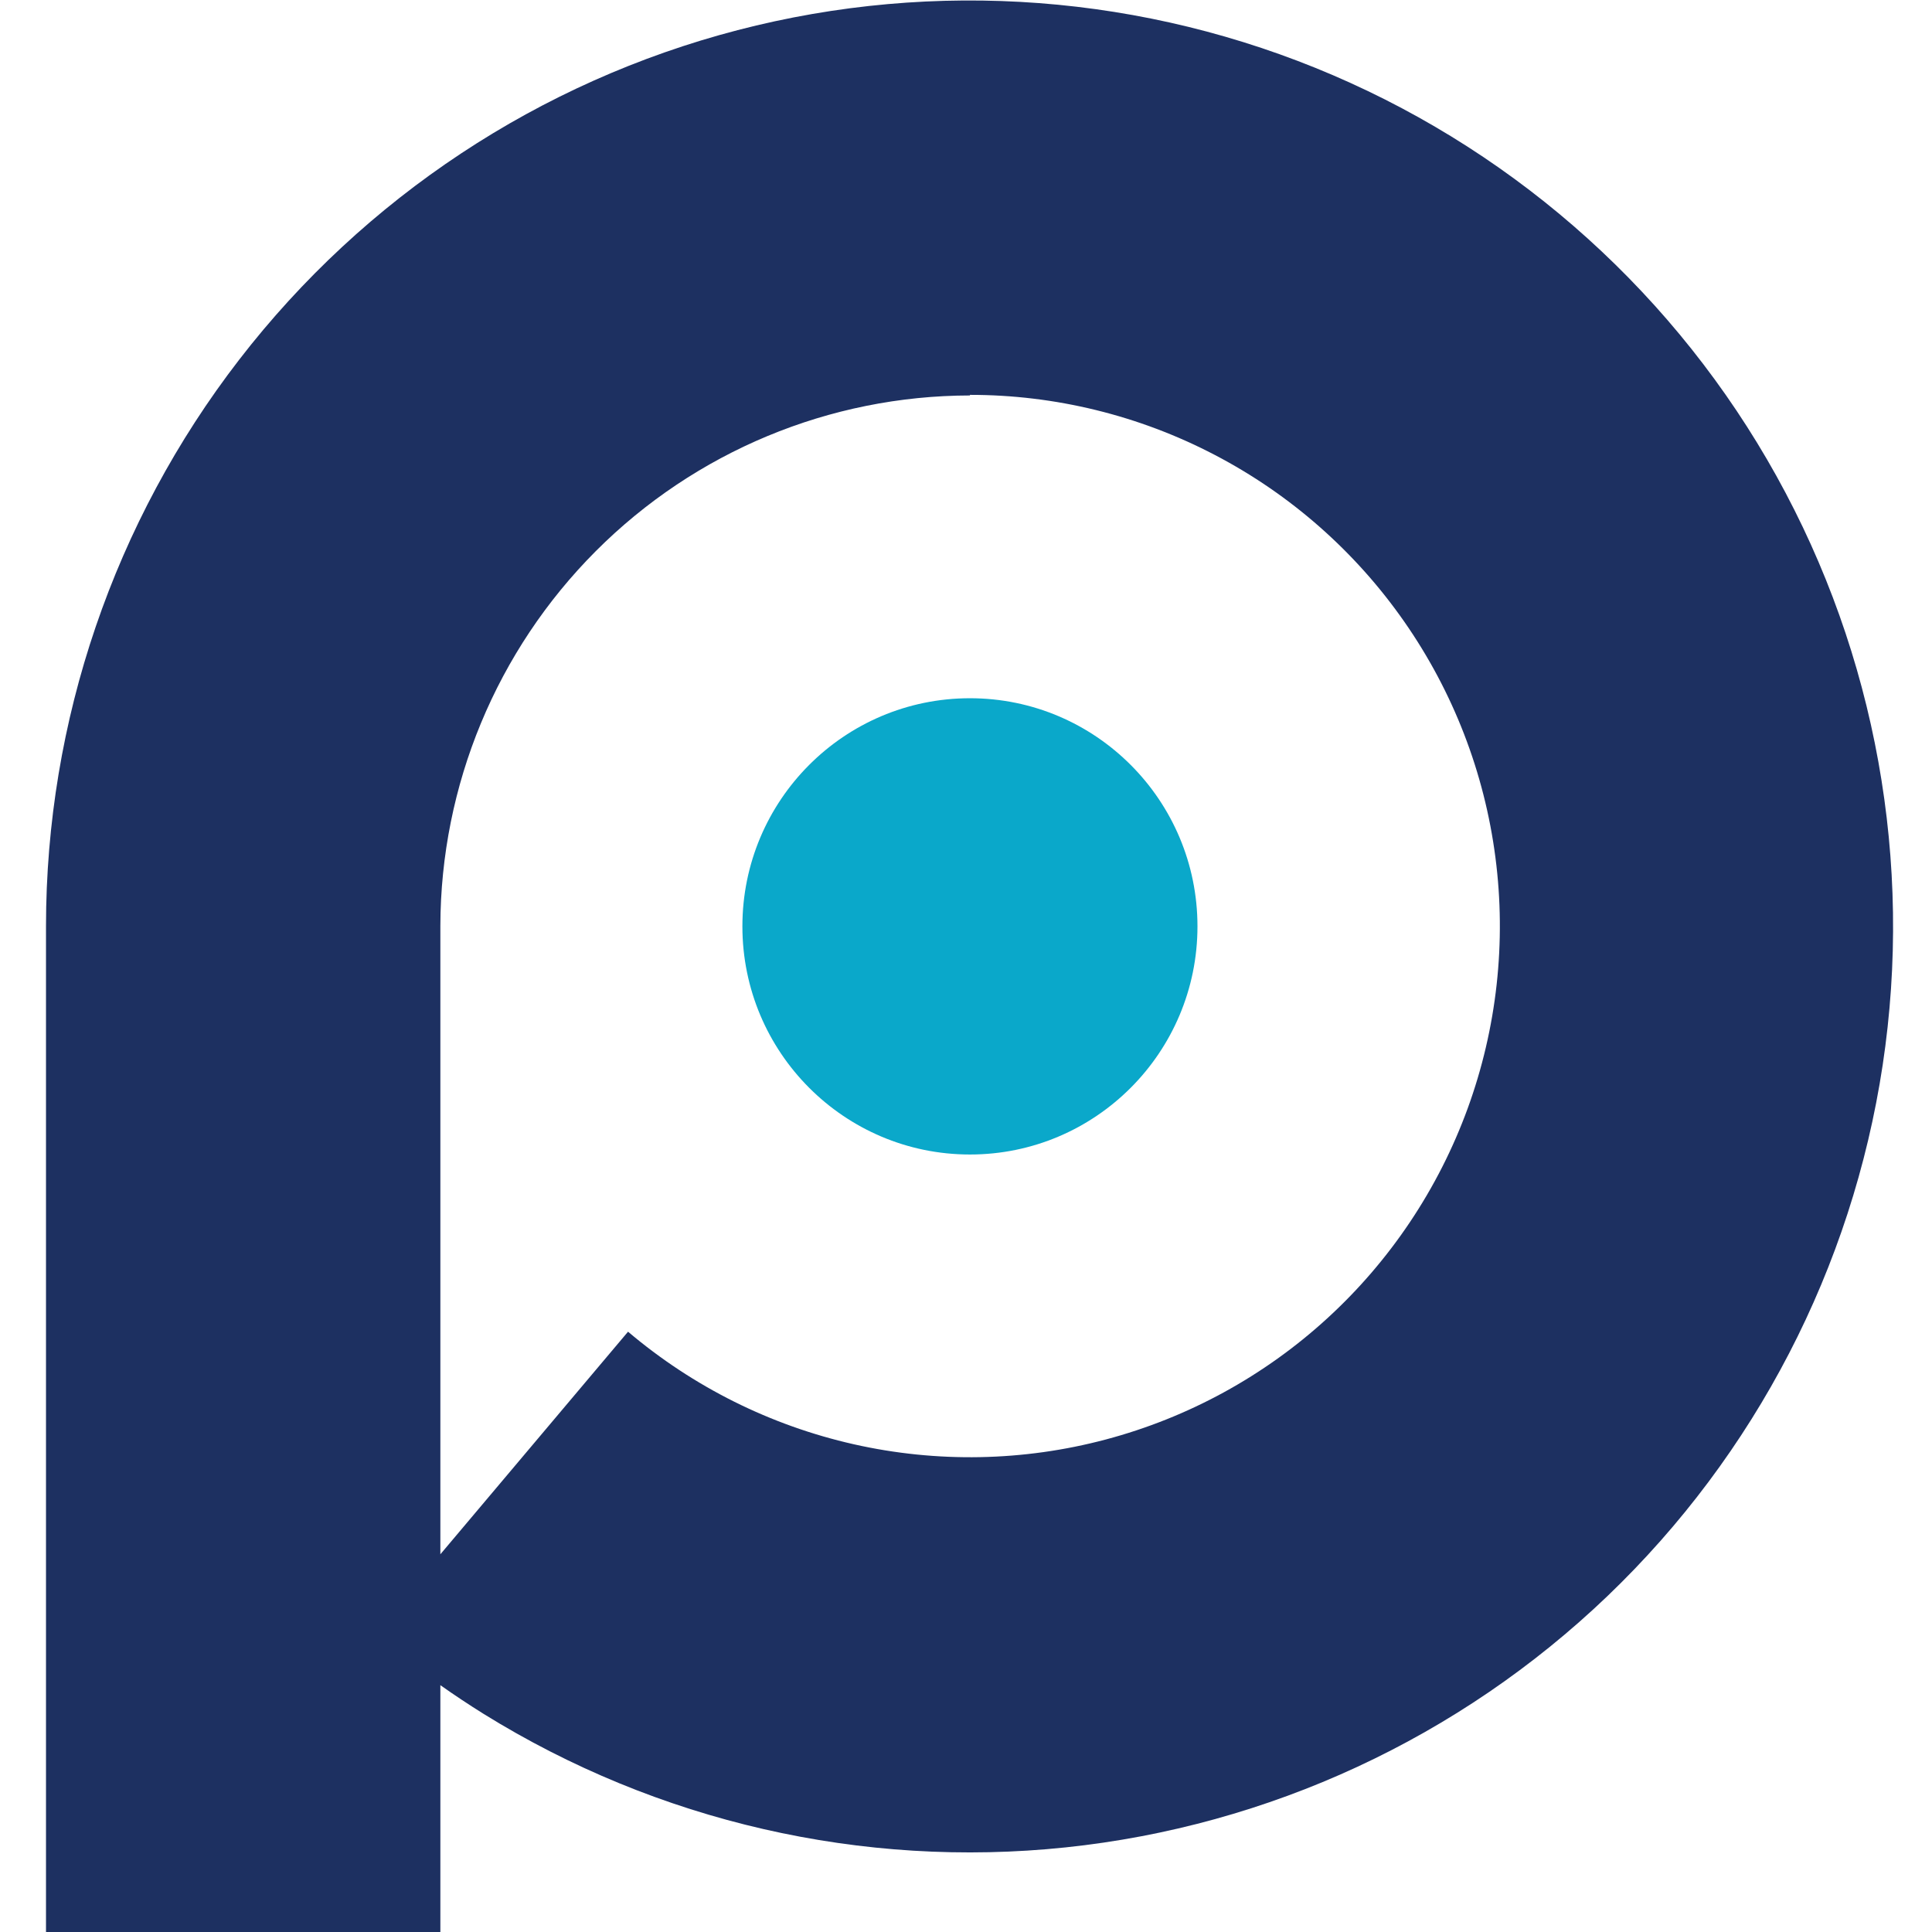 <svg width="42" height="42" viewBox="0 0 42 42" fill="none" xmlns="http://www.w3.org/2000/svg">

  <style>
    #MainShape {
    fill:#1D3061;
    }

    @media (prefers-color-scheme: dark){
    #MainShape {
    fill:#FFFFFF;
    }
    }
  </style>

  <g clip-path="url(#clip0_2784_12324)">
    <path id="MainShape" d="M9.573 42.002H1V20.131C1.002 15.674 2.479 11.344 5.2 7.819C7.922 4.294 11.732 1.775 16.036 0.655C20.339 -0.464 24.891 -0.119 28.978 1.635C33.064 3.389 36.455 6.453 38.618 10.347C40.781 14.241 41.593 18.745 40.928 23.152C40.263 27.559 38.158 31.62 34.943 34.699C31.727 37.777 27.584 39.698 23.163 40.161C18.741 40.624 14.291 39.603 10.511 37.257C10.194 37.059 9.877 36.849 9.573 36.634V42.002ZM21.086 8.597C18.035 8.601 15.111 9.818 12.953 11.98C10.795 14.142 9.579 17.073 9.573 20.131V33.789L13.653 28.95C15.069 30.15 16.752 30.989 18.56 31.397C20.368 31.805 22.248 31.77 24.04 31.293C25.831 30.817 27.482 29.915 28.851 28.662C30.22 27.41 31.268 25.844 31.905 24.099C32.541 22.354 32.749 20.481 32.509 18.638C32.27 16.795 31.59 15.038 30.528 13.515C29.466 11.992 28.053 10.748 26.409 9.89C24.765 9.031 22.939 8.583 21.086 8.584V8.597Z" />
    <path d="M21.086 25.098C23.817 25.098 26.032 22.877 26.032 20.138C26.032 17.399 23.817 15.179 21.086 15.179C18.354 15.179 16.139 17.399 16.139 20.138C16.139 22.877 18.354 25.098 21.086 25.098Z" fill="#0AA8CA"/>
  </g>
  <defs>
    <clipPath id="clip0_2784_12324">
      <rect width="42" height="42" fill="white"/>
    </clipPath>
  </defs>
</svg>
